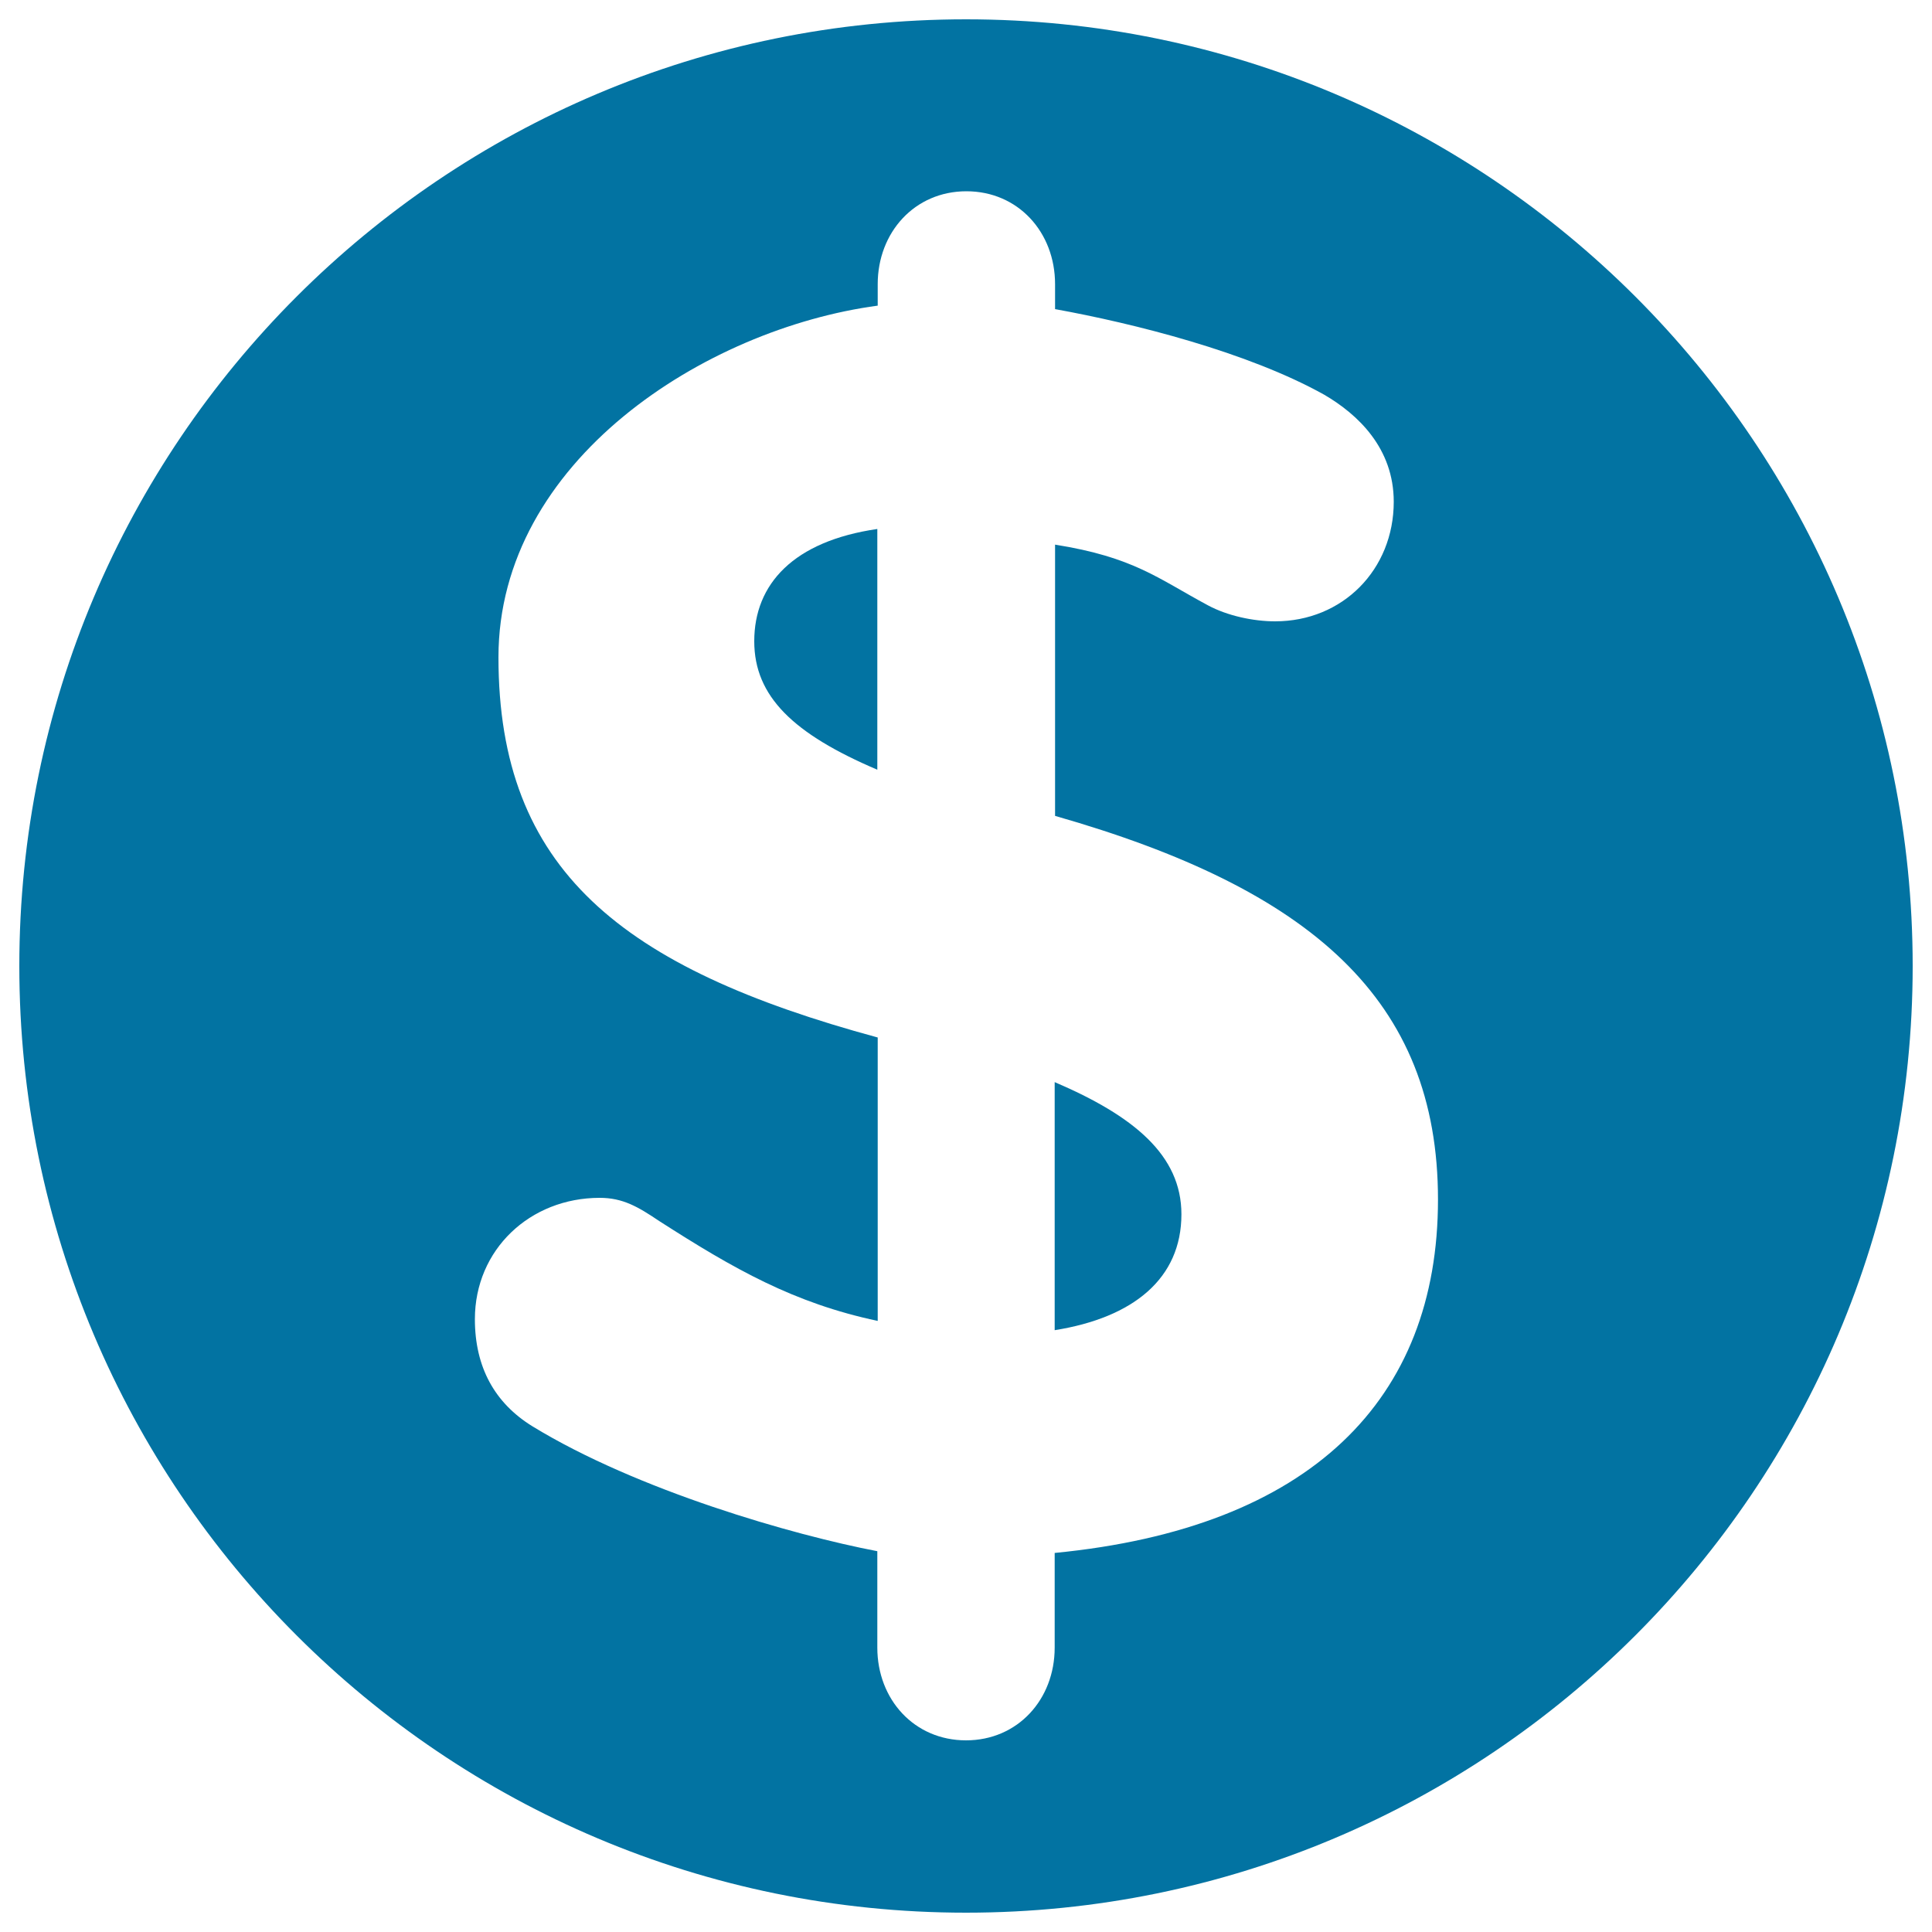 <svg xmlns="http://www.w3.org/2000/svg" viewBox="0 0 1000 1000" style="fill:#0273a2">
<title>Dollar sign SVG icon</title>
<path d="M390.4,331.9c0,28.6,20.3,48,63.7,66.5V273.8C410.7,280.1,390.4,302.3,390.4,331.9z"/><path d="M545.9,560.1v128.4c40.8-6.5,65.6-26.8,65.6-60C611.5,597.9,586.8,577.6,545.9,560.1z"/><path d="M500,10C229.4,10,10,229.4,10,500c0,270.6,219.4,490,490,490c270.6,0,490-219.4,490-490C990,229.4,770.6,10,500,10z M545.9,803.8v49c0,26.8-19.1,48-45.9,48s-45.9-21.2-45.9-48v-49.9c-43.4-8.3-124.2-31.4-178.6-64.7c-19.4-12-29.7-30.5-29.7-55.4c0-36,28.5-62.8,64.6-62.8c12,0,19.8,4.6,30.8,12c38.8,24.9,69.7,42.5,113.1,51.7V537c-132.7-36-196.3-86.8-196.3-196.8c0-101.6,106.9-170,196.3-182v-11.1c0-26.8,19.1-48.1,45.9-48.1s45.9,21.2,45.9,48.1v12.9c40.8,7.4,99.7,22.2,139.3,44.3c17.5,10.2,36,27.7,36,55.4c0,35.1-26.4,61.9-61.4,61.9c-11.1,0-24.6-2.8-34.8-8.3c-25.9-13.9-38.3-24.9-79.1-31.4v140.4c132.7,37.9,198.2,95.2,198.2,198.6S678.6,790.9,545.9,803.8z"/>
</svg>